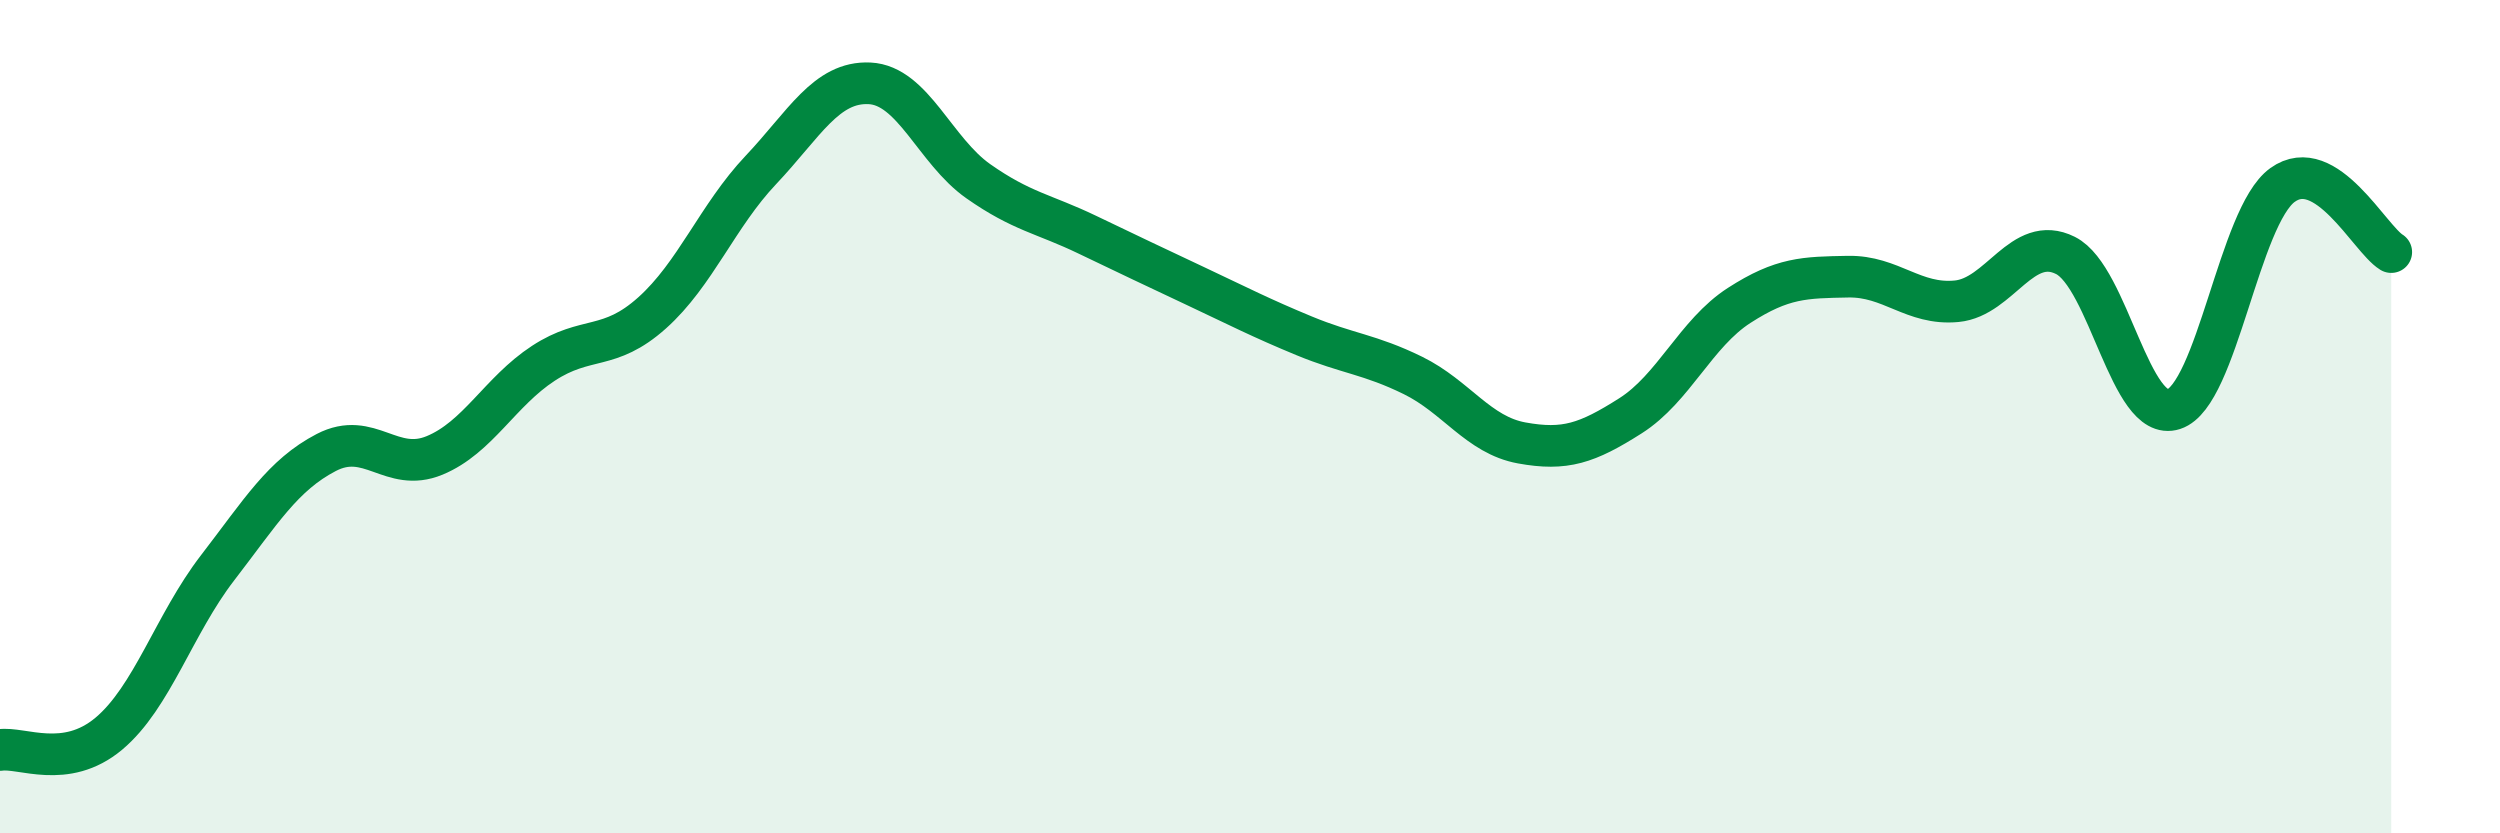 
    <svg width="60" height="20" viewBox="0 0 60 20" xmlns="http://www.w3.org/2000/svg">
      <path
        d="M 0,18 C 0.52,17.92 1.57,18.48 2.61,17.61 C 3.65,16.74 4.18,14.98 5.22,13.63 C 6.26,12.28 6.79,11.4 7.83,10.86 C 8.87,10.32 9.39,11.36 10.43,10.93 C 11.47,10.5 12,9.4 13.04,8.72 C 14.08,8.04 14.61,8.44 15.65,7.51 C 16.69,6.58 17.22,5.18 18.26,4.08 C 19.3,2.98 19.83,1.95 20.87,2 C 21.91,2.05 22.44,3.62 23.48,4.35 C 24.52,5.08 25.05,5.13 26.09,5.63 C 27.13,6.13 27.66,6.38 28.7,6.87 C 29.74,7.36 30.26,7.63 31.3,8.06 C 32.34,8.49 32.87,8.5 33.91,9.01 C 34.95,9.52 35.48,10.44 36.52,10.63 C 37.56,10.82 38.09,10.64 39.13,9.98 C 40.17,9.32 40.7,8 41.74,7.33 C 42.78,6.66 43.31,6.66 44.35,6.64 C 45.39,6.62 45.92,7.33 46.96,7.23 C 48,7.13 48.53,5.61 49.57,6.13 C 50.61,6.65 51.13,10.16 52.17,9.82 C 53.21,9.48 53.74,5.19 54.78,4.44 C 55.82,3.69 56.87,5.73 57.39,6.05L57.39 20L0 20Z"
        fill="#008740"
        opacity="0.1"
        stroke-linecap="round"
        stroke-linejoin="round"
      />
      <path
        d="M 0,18 C 0.52,17.92 1.57,18.48 2.61,17.61 C 3.65,16.74 4.18,14.98 5.22,13.63 C 6.26,12.28 6.79,11.4 7.83,10.86 C 8.87,10.32 9.39,11.36 10.43,10.93 C 11.47,10.5 12,9.4 13.04,8.72 C 14.08,8.04 14.61,8.44 15.65,7.51 C 16.69,6.58 17.22,5.18 18.26,4.08 C 19.3,2.98 19.83,1.95 20.87,2 C 21.91,2.05 22.44,3.62 23.48,4.35 C 24.52,5.08 25.05,5.13 26.09,5.63 C 27.13,6.13 27.66,6.38 28.7,6.87 C 29.74,7.36 30.26,7.63 31.3,8.06 C 32.34,8.49 32.87,8.5 33.91,9.01 C 34.95,9.52 35.48,10.44 36.52,10.63 C 37.56,10.82 38.09,10.64 39.13,9.98 C 40.17,9.32 40.7,8 41.74,7.33 C 42.78,6.66 43.31,6.66 44.35,6.64 C 45.39,6.62 45.92,7.33 46.96,7.23 C 48,7.13 48.53,5.61 49.57,6.13 C 50.61,6.65 51.13,10.16 52.17,9.82 C 53.21,9.48 53.74,5.19 54.78,4.44 C 55.82,3.69 56.87,5.73 57.39,6.05"
        stroke="#008740"
        stroke-width="1"
        fill="none"
        stroke-linecap="round"
        stroke-linejoin="round"
      />
    </svg>
  